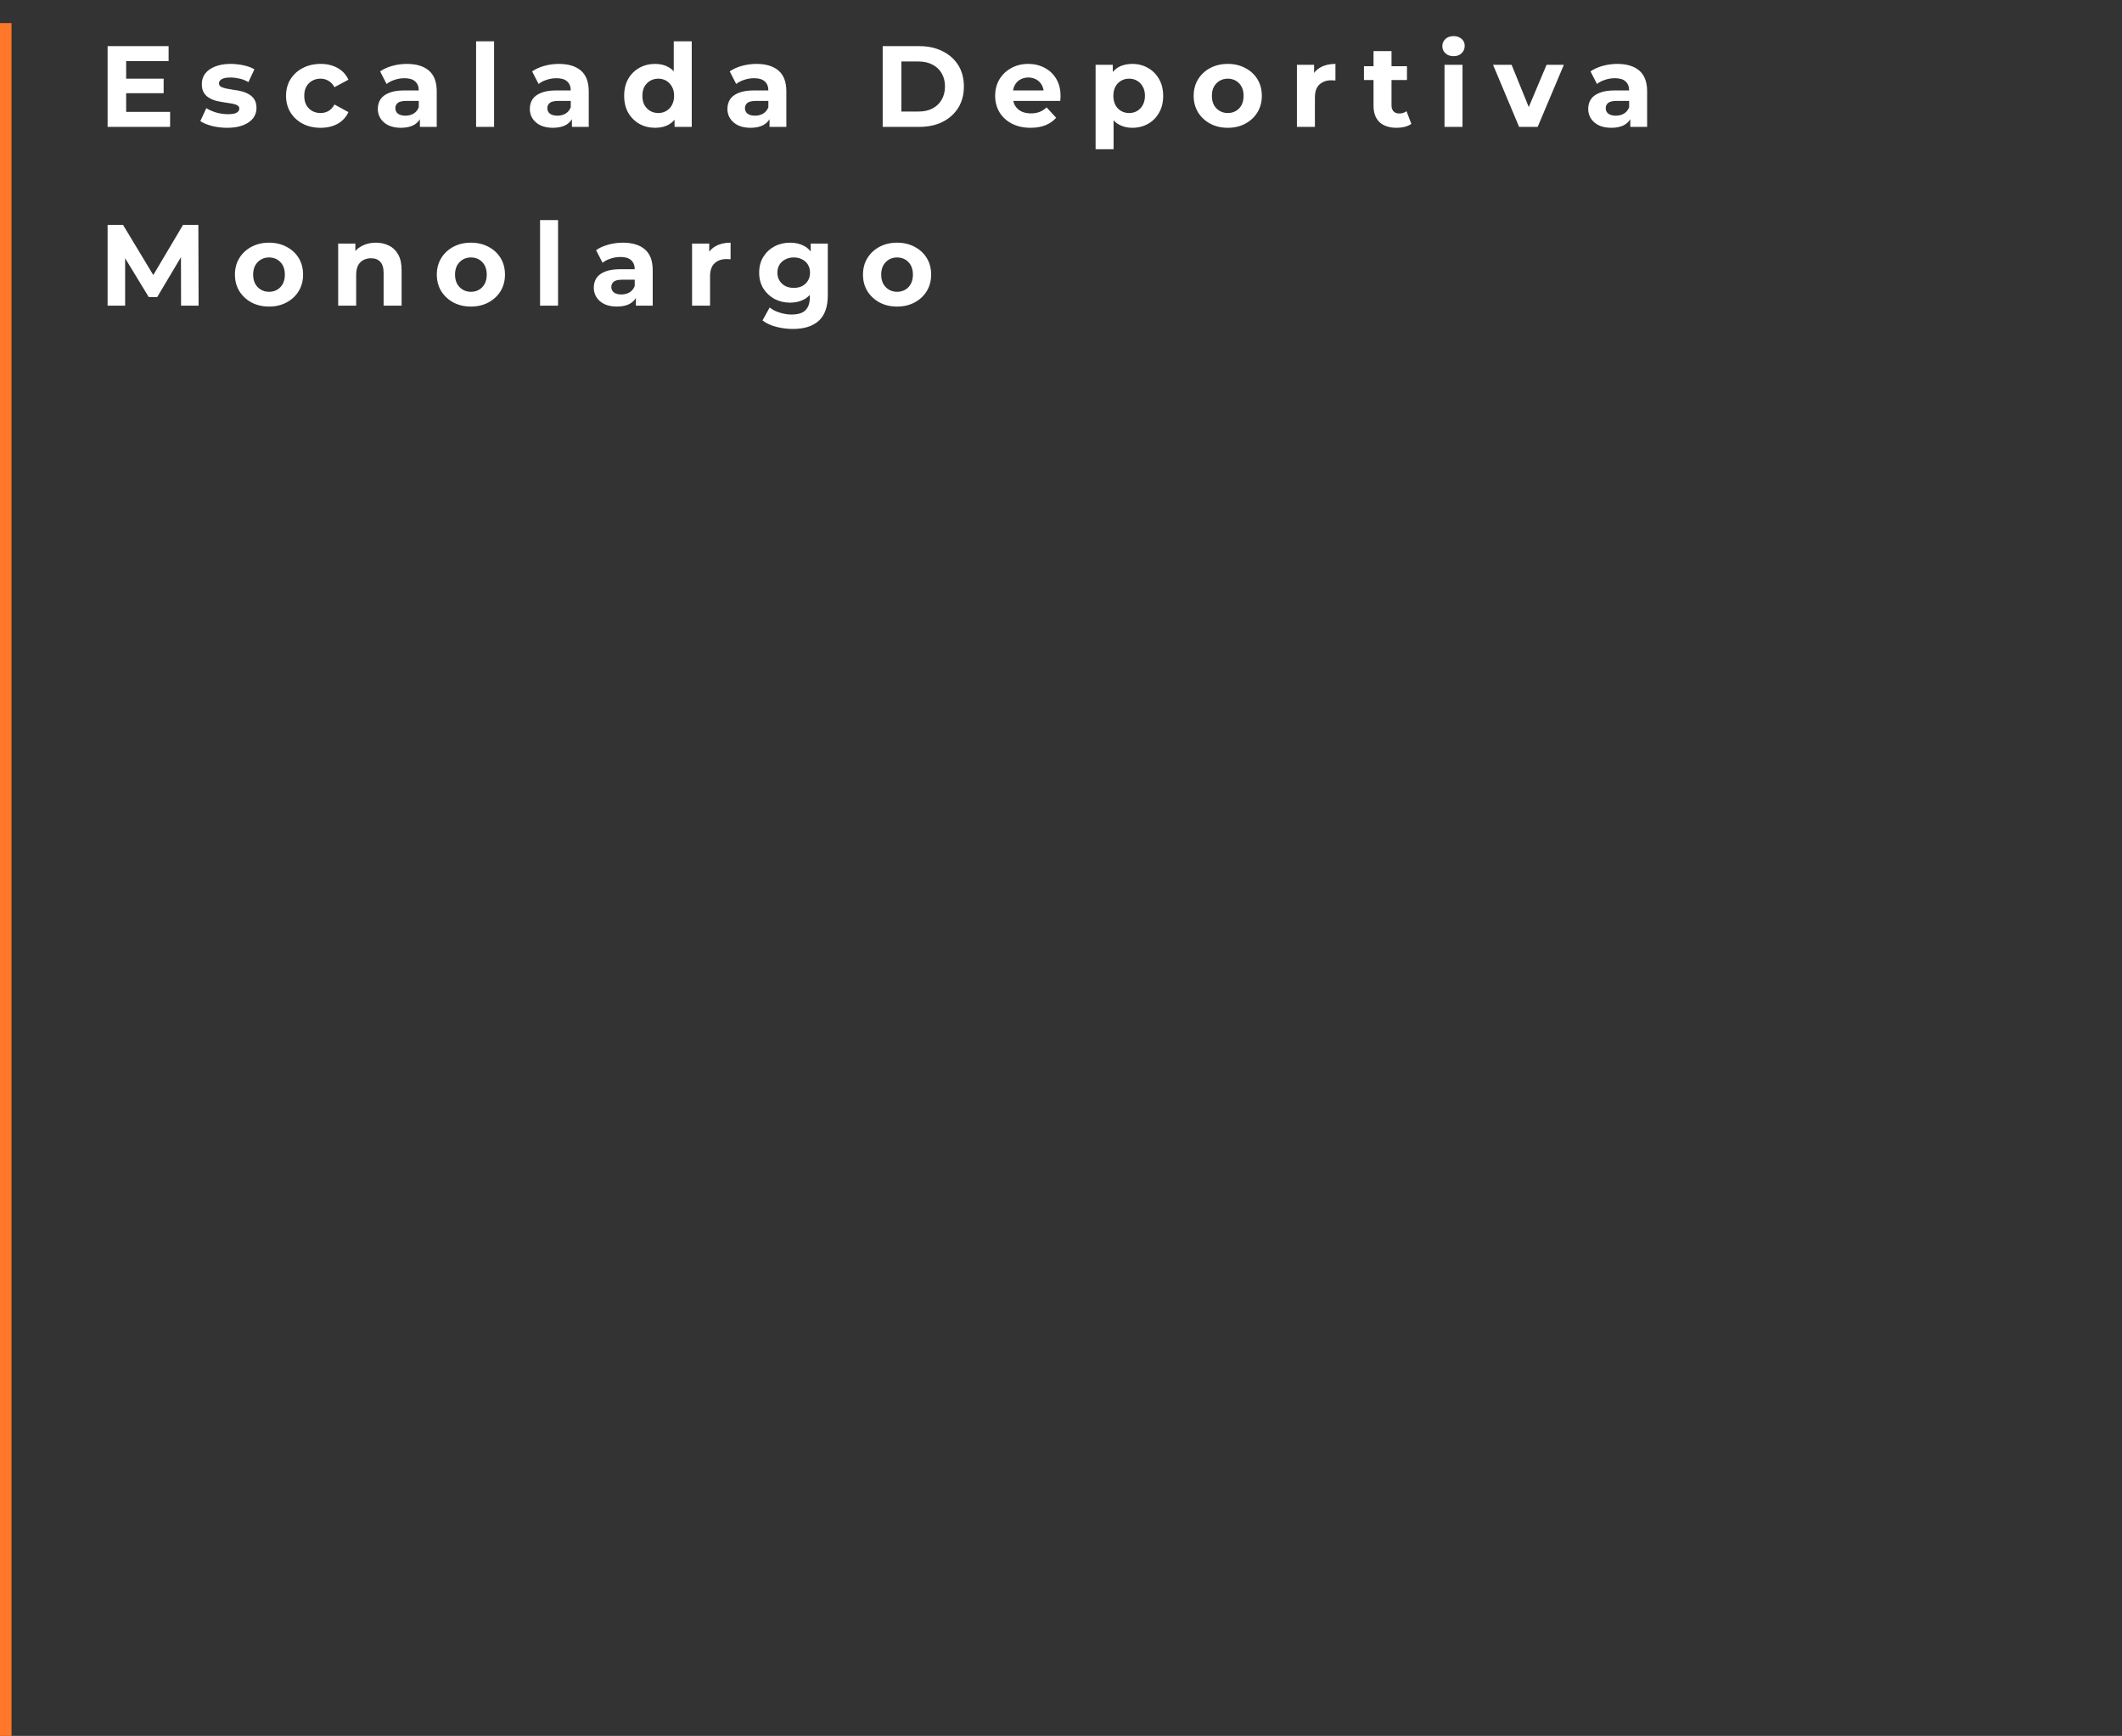 <svg xmlns="http://www.w3.org/2000/svg" width="368" height="301" viewBox="0 0 368 301" fill="none"><rect x="0" y="0" width="368" height="301" fill="#333333" stroke="none"/><rect y="4" width="2" height="297" fill="#FF7829"></rect><path d="M21.64 13.64H28.38V16.16H21.64V13.64ZM21.88 19.4H29.5V22H18.66V8H29.24V10.6H21.88V19.4ZM39.4 22.16C38.48 22.16 37.593 22.053 36.74 21.84C35.9 21.613 35.233 21.333 34.74 21L35.78 18.76C36.273 19.067 36.853 19.32 37.52 19.52C38.2 19.707 38.867 19.8 39.52 19.8C40.24 19.8 40.746 19.713 41.04 19.54C41.346 19.367 41.5 19.127 41.5 18.82C41.5 18.567 41.38 18.38 41.14 18.26C40.913 18.127 40.606 18.027 40.22 17.96C39.833 17.893 39.407 17.827 38.94 17.76C38.486 17.693 38.026 17.607 37.56 17.5C37.093 17.38 36.666 17.207 36.28 16.98C35.893 16.753 35.58 16.447 35.34 16.06C35.113 15.673 35 15.173 35 14.56C35 13.88 35.193 13.28 35.58 12.76C35.98 12.24 36.553 11.833 37.3 11.54C38.047 11.233 38.94 11.08 39.98 11.08C40.713 11.08 41.46 11.16 42.22 11.32C42.98 11.48 43.613 11.713 44.12 12.02L43.08 14.24C42.56 13.933 42.033 13.727 41.5 13.62C40.98 13.5 40.473 13.44 39.98 13.44C39.286 13.44 38.78 13.533 38.46 13.72C38.14 13.907 37.98 14.147 37.98 14.44C37.98 14.707 38.093 14.907 38.32 15.04C38.56 15.173 38.873 15.28 39.26 15.36C39.647 15.44 40.066 15.513 40.52 15.58C40.986 15.633 41.453 15.72 41.92 15.84C42.386 15.96 42.806 16.133 43.18 16.36C43.566 16.573 43.88 16.873 44.12 17.26C44.36 17.633 44.48 18.127 44.48 18.74C44.48 19.407 44.28 20 43.88 20.52C43.48 21.027 42.9 21.427 42.14 21.72C41.393 22.013 40.48 22.16 39.4 22.16ZM55.605 22.16C54.445 22.16 53.411 21.927 52.505 21.46C51.598 20.98 50.885 20.32 50.365 19.48C49.858 18.64 49.605 17.687 49.605 16.62C49.605 15.54 49.858 14.587 50.365 13.76C50.885 12.92 51.598 12.267 52.505 11.8C53.411 11.32 54.445 11.08 55.605 11.08C56.738 11.08 57.725 11.32 58.565 11.8C59.405 12.267 60.025 12.94 60.425 13.82L58.005 15.12C57.725 14.613 57.371 14.24 56.945 14C56.532 13.76 56.078 13.64 55.585 13.64C55.051 13.64 54.572 13.76 54.145 14C53.718 14.24 53.378 14.58 53.125 15.02C52.885 15.46 52.765 15.993 52.765 16.62C52.765 17.247 52.885 17.78 53.125 18.22C53.378 18.66 53.718 19 54.145 19.24C54.572 19.48 55.051 19.6 55.585 19.6C56.078 19.6 56.532 19.487 56.945 19.26C57.371 19.02 57.725 18.64 58.005 18.12L60.425 19.44C60.025 20.307 59.405 20.98 58.565 21.46C57.725 21.927 56.738 22.16 55.605 22.16ZM72.821 22V19.9L72.621 19.44V15.68C72.621 15.013 72.415 14.493 72.001 14.12C71.601 13.747 70.981 13.56 70.141 13.56C69.568 13.56 69.001 13.653 68.441 13.84C67.895 14.013 67.428 14.253 67.041 14.56L65.921 12.38C66.508 11.967 67.215 11.647 68.041 11.42C68.868 11.193 69.708 11.08 70.561 11.08C72.201 11.08 73.475 11.467 74.381 12.24C75.288 13.013 75.741 14.22 75.741 15.86V22H72.821ZM69.541 22.16C68.701 22.16 67.981 22.02 67.381 21.74C66.781 21.447 66.321 21.053 66.001 20.56C65.681 20.067 65.521 19.513 65.521 18.9C65.521 18.26 65.675 17.7 65.981 17.22C66.301 16.74 66.801 16.367 67.481 16.1C68.161 15.82 69.048 15.68 70.141 15.68H73.001V17.5H70.481C69.748 17.5 69.241 17.62 68.961 17.86C68.695 18.1 68.561 18.4 68.561 18.76C68.561 19.16 68.715 19.48 69.021 19.72C69.341 19.947 69.775 20.06 70.321 20.06C70.841 20.06 71.308 19.94 71.721 19.7C72.135 19.447 72.435 19.08 72.621 18.6L73.101 20.04C72.875 20.733 72.461 21.26 71.861 21.62C71.261 21.98 70.488 22.16 69.541 22.16ZM82.565 22V7.16H85.685V22H82.565ZM99.181 22V19.9L98.981 19.44V15.68C98.981 15.013 98.774 14.493 98.361 14.12C97.961 13.747 97.341 13.56 96.501 13.56C95.927 13.56 95.361 13.653 94.801 13.84C94.254 14.013 93.787 14.253 93.401 14.56L92.281 12.38C92.867 11.967 93.574 11.647 94.401 11.42C95.227 11.193 96.067 11.08 96.921 11.08C98.561 11.08 99.834 11.467 100.741 12.24C101.647 13.013 102.101 14.22 102.101 15.86V22H99.181ZM95.901 22.16C95.061 22.16 94.341 22.02 93.741 21.74C93.141 21.447 92.681 21.053 92.361 20.56C92.041 20.067 91.881 19.513 91.881 18.9C91.881 18.26 92.034 17.7 92.341 17.22C92.661 16.74 93.161 16.367 93.841 16.1C94.521 15.82 95.407 15.68 96.501 15.68H99.361V17.5H96.841C96.107 17.5 95.601 17.62 95.321 17.86C95.054 18.1 94.921 18.4 94.921 18.76C94.921 19.16 95.074 19.48 95.381 19.72C95.701 19.947 96.134 20.06 96.681 20.06C97.201 20.06 97.667 19.94 98.081 19.7C98.494 19.447 98.794 19.08 98.981 18.6L99.461 20.04C99.234 20.733 98.821 21.26 98.221 21.62C97.621 21.98 96.847 22.16 95.901 22.16ZM113.623 22.16C112.609 22.16 111.696 21.933 110.883 21.48C110.069 21.013 109.423 20.367 108.943 19.54C108.476 18.713 108.243 17.74 108.243 16.62C108.243 15.487 108.476 14.507 108.943 13.68C109.423 12.853 110.069 12.213 110.883 11.76C111.696 11.307 112.609 11.08 113.623 11.08C114.529 11.08 115.323 11.28 116.003 11.68C116.683 12.08 117.209 12.687 117.583 13.5C117.956 14.313 118.143 15.353 118.143 16.62C118.143 17.873 117.963 18.913 117.603 19.74C117.243 20.553 116.723 21.16 116.043 21.56C115.376 21.96 114.569 22.16 113.623 22.16ZM114.163 19.6C114.669 19.6 115.129 19.48 115.543 19.24C115.956 19 116.283 18.66 116.523 18.22C116.776 17.767 116.903 17.233 116.903 16.62C116.903 15.993 116.776 15.46 116.523 15.02C116.283 14.58 115.956 14.24 115.543 14C115.129 13.76 114.669 13.64 114.163 13.64C113.643 13.64 113.176 13.76 112.763 14C112.349 14.24 112.016 14.58 111.763 15.02C111.523 15.46 111.403 15.993 111.403 16.62C111.403 17.233 111.523 17.767 111.763 18.22C112.016 18.66 112.349 19 112.763 19.24C113.176 19.48 113.643 19.6 114.163 19.6ZM116.983 22V19.8L117.043 16.6L116.843 13.42V7.16H119.963V22H116.983ZM133.45 22V19.9L133.25 19.44V15.68C133.25 15.013 133.043 14.493 132.63 14.12C132.23 13.747 131.61 13.56 130.77 13.56C130.197 13.56 129.63 13.653 129.07 13.84C128.523 14.013 128.057 14.253 127.67 14.56L126.55 12.38C127.137 11.967 127.843 11.647 128.67 11.42C129.497 11.193 130.337 11.08 131.19 11.08C132.83 11.08 134.103 11.467 135.01 12.24C135.917 13.013 136.37 14.22 136.37 15.86V22H133.45ZM130.17 22.16C129.33 22.16 128.61 22.02 128.01 21.74C127.41 21.447 126.95 21.053 126.63 20.56C126.31 20.067 126.15 19.513 126.15 18.9C126.15 18.26 126.303 17.7 126.61 17.22C126.93 16.74 127.43 16.367 128.11 16.1C128.79 15.82 129.677 15.68 130.77 15.68H133.63V17.5H131.11C130.377 17.5 129.87 17.62 129.59 17.86C129.323 18.1 129.19 18.4 129.19 18.76C129.19 19.16 129.343 19.48 129.65 19.72C129.97 19.947 130.403 20.06 130.95 20.06C131.47 20.06 131.937 19.94 132.35 19.7C132.763 19.447 133.063 19.08 133.25 18.6L133.73 20.04C133.503 20.733 133.09 21.26 132.49 21.62C131.89 21.98 131.117 22.16 130.17 22.16ZM153.078 22V8H159.438C160.958 8 162.298 8.293 163.458 8.88C164.618 9.453 165.525 10.26 166.178 11.3C166.831 12.34 167.158 13.573 167.158 15C167.158 16.413 166.831 17.647 166.178 18.7C165.525 19.74 164.618 20.553 163.458 21.14C162.298 21.713 160.958 22 159.438 22H153.078ZM156.318 19.34H159.278C160.211 19.34 161.018 19.167 161.698 18.82C162.391 18.46 162.925 17.953 163.298 17.3C163.685 16.647 163.878 15.88 163.878 15C163.878 14.107 163.685 13.34 163.298 12.7C162.925 12.047 162.391 11.547 161.698 11.2C161.018 10.84 160.211 10.66 159.278 10.66H156.318V19.34ZM178.721 22.16C177.495 22.16 176.415 21.92 175.481 21.44C174.561 20.96 173.848 20.307 173.341 19.48C172.835 18.64 172.581 17.687 172.581 16.62C172.581 15.54 172.828 14.587 173.321 13.76C173.828 12.92 174.515 12.267 175.381 11.8C176.248 11.32 177.228 11.08 178.321 11.08C179.375 11.08 180.321 11.307 181.161 11.76C182.015 12.2 182.688 12.84 183.181 13.68C183.675 14.507 183.921 15.5 183.921 16.66C183.921 16.78 183.915 16.92 183.901 17.08C183.888 17.227 183.875 17.367 183.861 17.5H175.121V15.68H182.221L181.021 16.22C181.021 15.66 180.908 15.173 180.681 14.76C180.455 14.347 180.141 14.027 179.741 13.8C179.341 13.56 178.875 13.44 178.341 13.44C177.808 13.44 177.335 13.56 176.921 13.8C176.521 14.027 176.208 14.353 175.981 14.78C175.755 15.193 175.641 15.687 175.641 16.26V16.74C175.641 17.327 175.768 17.847 176.021 18.3C176.288 18.74 176.655 19.08 177.121 19.32C177.601 19.547 178.161 19.66 178.801 19.66C179.375 19.66 179.875 19.573 180.301 19.4C180.741 19.227 181.141 18.967 181.501 18.62L183.161 20.42C182.668 20.98 182.048 21.413 181.301 21.72C180.555 22.013 179.695 22.16 178.721 22.16ZM196.359 22.16C195.452 22.16 194.659 21.96 193.979 21.56C193.299 21.16 192.765 20.553 192.379 19.74C192.005 18.913 191.819 17.873 191.819 16.62C191.819 15.353 191.999 14.313 192.359 13.5C192.719 12.687 193.239 12.08 193.919 11.68C194.599 11.28 195.412 11.08 196.359 11.08C197.372 11.08 198.279 11.313 199.079 11.78C199.892 12.233 200.532 12.873 200.999 13.7C201.479 14.527 201.719 15.5 201.719 16.62C201.719 17.753 201.479 18.733 200.999 19.56C200.532 20.387 199.892 21.027 199.079 21.48C198.279 21.933 197.372 22.16 196.359 22.16ZM189.999 25.88V11.24H192.979V13.44L192.919 16.64L193.119 19.82V25.88H189.999ZM195.819 19.6C196.339 19.6 196.799 19.48 197.199 19.24C197.612 19 197.939 18.66 198.179 18.22C198.432 17.767 198.559 17.233 198.559 16.62C198.559 15.993 198.432 15.46 198.179 15.02C197.939 14.58 197.612 14.24 197.199 14C196.799 13.76 196.339 13.64 195.819 13.64C195.299 13.64 194.832 13.76 194.419 14C194.005 14.24 193.679 14.58 193.439 15.02C193.199 15.46 193.079 15.993 193.079 16.62C193.079 17.233 193.199 17.767 193.439 18.22C193.679 18.66 194.005 19 194.419 19.24C194.832 19.48 195.299 19.6 195.819 19.6ZM212.927 22.16C211.781 22.16 210.761 21.92 209.867 21.44C208.987 20.96 208.287 20.307 207.767 19.48C207.261 18.64 207.007 17.687 207.007 16.62C207.007 15.54 207.261 14.587 207.767 13.76C208.287 12.92 208.987 12.267 209.867 11.8C210.761 11.32 211.781 11.08 212.927 11.08C214.061 11.08 215.074 11.32 215.967 11.8C216.861 12.267 217.561 12.913 218.067 13.74C218.574 14.567 218.827 15.527 218.827 16.62C218.827 17.687 218.574 18.64 218.067 19.48C217.561 20.307 216.861 20.96 215.967 21.44C215.074 21.92 214.061 22.16 212.927 22.16ZM212.927 19.6C213.447 19.6 213.914 19.48 214.327 19.24C214.741 19 215.067 18.66 215.307 18.22C215.547 17.767 215.667 17.233 215.667 16.62C215.667 15.993 215.547 15.46 215.307 15.02C215.067 14.58 214.741 14.24 214.327 14C213.914 13.76 213.447 13.64 212.927 13.64C212.407 13.64 211.941 13.76 211.527 14C211.114 14.24 210.781 14.58 210.527 15.02C210.287 15.46 210.167 15.993 210.167 16.62C210.167 17.233 210.287 17.767 210.527 18.22C210.781 18.66 211.114 19 211.527 19.24C211.941 19.48 212.407 19.6 212.927 19.6ZM224.913 22V11.24H227.893V14.28L227.473 13.4C227.793 12.64 228.306 12.067 229.013 11.68C229.719 11.28 230.579 11.08 231.593 11.08V13.96C231.459 13.947 231.339 13.94 231.233 13.94C231.126 13.927 231.013 13.92 230.893 13.92C230.039 13.92 229.346 14.167 228.813 14.66C228.293 15.14 228.033 15.893 228.033 16.92V22H224.913ZM242.219 22.16C240.952 22.16 239.966 21.84 239.259 21.2C238.552 20.547 238.199 19.58 238.199 18.3V8.86H241.319V18.26C241.319 18.713 241.439 19.067 241.679 19.32C241.919 19.56 242.246 19.68 242.659 19.68C243.152 19.68 243.572 19.547 243.919 19.28L244.759 21.48C244.439 21.707 244.052 21.88 243.599 22C243.159 22.107 242.699 22.16 242.219 22.16ZM236.539 13.88V11.48H243.999V13.88H236.539ZM250.51 22V11.24H253.63V22H250.51ZM252.07 9.74C251.497 9.74 251.03 9.573 250.67 9.24C250.31 8.907 250.13 8.493 250.13 8C250.13 7.507 250.31 7.093 250.67 6.76C251.03 6.427 251.497 6.26 252.07 6.26C252.644 6.26 253.11 6.42 253.47 6.74C253.83 7.047 254.01 7.447 254.01 7.94C254.01 8.46 253.83 8.893 253.47 9.24C253.124 9.573 252.657 9.74 252.07 9.74ZM263.446 22L258.926 11.24H262.146L265.906 20.5H264.306L268.206 11.24H271.206L266.666 22H263.446ZM282.728 22V19.9L282.528 19.44V15.68C282.528 15.013 282.321 14.493 281.908 14.12C281.508 13.747 280.888 13.56 280.048 13.56C279.474 13.56 278.908 13.653 278.348 13.84C277.801 14.013 277.334 14.253 276.948 14.56L275.828 12.38C276.414 11.967 277.121 11.647 277.948 11.42C278.774 11.193 279.614 11.08 280.468 11.08C282.108 11.08 283.381 11.467 284.288 12.24C285.194 13.013 285.648 14.22 285.648 15.86V22H282.728ZM279.448 22.16C278.608 22.16 277.888 22.02 277.288 21.74C276.688 21.447 276.228 21.053 275.908 20.56C275.588 20.067 275.428 19.513 275.428 18.9C275.428 18.26 275.581 17.7 275.888 17.22C276.208 16.74 276.708 16.367 277.388 16.1C278.068 15.82 278.954 15.68 280.048 15.68H282.908V17.5H280.388C279.654 17.5 279.148 17.62 278.868 17.86C278.601 18.1 278.468 18.4 278.468 18.76C278.468 19.16 278.621 19.48 278.928 19.72C279.248 19.947 279.681 20.06 280.228 20.06C280.748 20.06 281.214 19.94 281.628 19.7C282.041 19.447 282.341 19.08 282.528 18.6L283.008 20.04C282.781 20.733 282.368 21.26 281.768 21.62C281.168 21.98 280.394 22.16 279.448 22.16ZM18.66 53V39H21.34L27.3 48.88H25.88L31.74 39H34.4L34.44 53H31.4L31.38 43.66H31.94L27.26 51.52H25.8L21.02 43.66H21.7V53H18.66ZM46.662 53.16C45.515 53.16 44.495 52.92 43.602 52.44C42.722 51.96 42.022 51.307 41.502 50.48C40.995 49.64 40.742 48.687 40.742 47.62C40.742 46.54 40.995 45.587 41.502 44.76C42.022 43.92 42.722 43.267 43.602 42.8C44.495 42.32 45.515 42.08 46.662 42.08C47.795 42.08 48.808 42.32 49.702 42.8C50.595 43.267 51.295 43.913 51.802 44.74C52.308 45.567 52.562 46.527 52.562 47.62C52.562 48.687 52.308 49.64 51.802 50.48C51.295 51.307 50.595 51.96 49.702 52.44C48.808 52.92 47.795 53.16 46.662 53.16ZM46.662 50.6C47.182 50.6 47.648 50.48 48.062 50.24C48.475 50 48.802 49.66 49.042 49.22C49.282 48.767 49.402 48.233 49.402 47.62C49.402 46.993 49.282 46.46 49.042 46.02C48.802 45.58 48.475 45.24 48.062 45C47.648 44.76 47.182 44.64 46.662 44.64C46.142 44.64 45.675 44.76 45.262 45C44.848 45.24 44.515 45.58 44.262 46.02C44.022 46.46 43.902 46.993 43.902 47.62C43.902 48.233 44.022 48.767 44.262 49.22C44.515 49.66 44.848 50 45.262 50.24C45.675 50.48 46.142 50.6 46.662 50.6ZM65.187 42.08C66.04 42.08 66.8 42.253 67.467 42.6C68.147 42.933 68.68 43.453 69.067 44.16C69.454 44.853 69.647 45.747 69.647 46.84V53H66.527V47.32C66.527 46.453 66.334 45.813 65.947 45.4C65.574 44.987 65.04 44.78 64.347 44.78C63.854 44.78 63.407 44.887 63.007 45.1C62.62 45.3 62.314 45.613 62.087 46.04C61.874 46.467 61.767 47.013 61.767 47.68V53H58.647V42.24H61.627V45.22L61.067 44.32C61.454 43.6 62.007 43.047 62.727 42.66C63.447 42.273 64.267 42.08 65.187 42.08ZM81.673 53.16C80.527 53.16 79.507 52.92 78.613 52.44C77.733 51.96 77.033 51.307 76.513 50.48C76.007 49.64 75.753 48.687 75.753 47.62C75.753 46.54 76.007 45.587 76.513 44.76C77.033 43.92 77.733 43.267 78.613 42.8C79.507 42.32 80.527 42.08 81.673 42.08C82.807 42.08 83.82 42.32 84.713 42.8C85.607 43.267 86.307 43.913 86.813 44.74C87.32 45.567 87.573 46.527 87.573 47.62C87.573 48.687 87.32 49.64 86.813 50.48C86.307 51.307 85.607 51.96 84.713 52.44C83.82 52.92 82.807 53.16 81.673 53.16ZM81.673 50.6C82.193 50.6 82.66 50.48 83.073 50.24C83.487 50 83.813 49.66 84.053 49.22C84.293 48.767 84.413 48.233 84.413 47.62C84.413 46.993 84.293 46.46 84.053 46.02C83.813 45.58 83.487 45.24 83.073 45C82.66 44.76 82.193 44.64 81.673 44.64C81.153 44.64 80.687 44.76 80.273 45C79.86 45.24 79.527 45.58 79.273 46.02C79.033 46.46 78.913 46.993 78.913 47.62C78.913 48.233 79.033 48.767 79.273 49.22C79.527 49.66 79.86 50 80.273 50.24C80.687 50.48 81.153 50.6 81.673 50.6ZM93.659 53V38.16H96.779V53H93.659ZM110.274 53V50.9L110.074 50.44V46.68C110.074 46.013 109.868 45.493 109.454 45.12C109.054 44.747 108.434 44.56 107.594 44.56C107.021 44.56 106.454 44.653 105.894 44.84C105.348 45.013 104.881 45.253 104.494 45.56L103.374 43.38C103.961 42.967 104.668 42.647 105.494 42.42C106.321 42.193 107.161 42.08 108.014 42.08C109.654 42.08 110.928 42.467 111.834 43.24C112.741 44.013 113.194 45.22 113.194 46.86V53H110.274ZM106.994 53.16C106.154 53.16 105.434 53.02 104.834 52.74C104.234 52.447 103.774 52.053 103.454 51.56C103.134 51.067 102.974 50.513 102.974 49.9C102.974 49.26 103.128 48.7 103.434 48.22C103.754 47.74 104.254 47.367 104.934 47.1C105.614 46.82 106.501 46.68 107.594 46.68H110.454V48.5H107.934C107.201 48.5 106.694 48.62 106.414 48.86C106.148 49.1 106.014 49.4 106.014 49.76C106.014 50.16 106.168 50.48 106.474 50.72C106.794 50.947 107.228 51.06 107.774 51.06C108.294 51.06 108.761 50.94 109.174 50.7C109.588 50.447 109.888 50.08 110.074 49.6L110.554 51.04C110.328 51.733 109.914 52.26 109.314 52.62C108.714 52.98 107.941 53.16 106.994 53.16ZM120.018 53V42.24H122.998V45.28L122.578 44.4C122.898 43.64 123.411 43.067 124.118 42.68C124.825 42.28 125.685 42.08 126.698 42.08V44.96C126.565 44.947 126.445 44.94 126.338 44.94C126.231 44.927 126.118 44.92 125.998 44.92C125.145 44.92 124.451 45.167 123.918 45.66C123.398 46.14 123.138 46.893 123.138 47.92V53H120.018ZM137.516 57.04C136.502 57.04 135.522 56.913 134.576 56.66C133.642 56.42 132.862 56.053 132.236 55.56L133.476 53.32C133.929 53.693 134.502 53.987 135.196 54.2C135.902 54.427 136.596 54.54 137.276 54.54C138.382 54.54 139.182 54.293 139.676 53.8C140.182 53.307 140.436 52.573 140.436 51.6V49.98L140.636 47.28L140.596 44.56V42.24H143.556V51.2C143.556 53.2 143.036 54.673 141.996 55.62C140.956 56.567 139.462 57.04 137.516 57.04ZM137.036 52.48C136.036 52.48 135.129 52.267 134.316 51.84C133.516 51.4 132.869 50.793 132.376 50.02C131.896 49.233 131.656 48.32 131.656 47.28C131.656 46.227 131.896 45.313 132.376 44.54C132.869 43.753 133.516 43.147 134.316 42.72C135.129 42.293 136.036 42.08 137.036 42.08C137.942 42.08 138.742 42.267 139.436 42.64C140.129 43 140.669 43.567 141.056 44.34C141.442 45.1 141.636 46.08 141.636 47.28C141.636 48.467 141.442 49.447 141.056 50.22C140.669 50.98 140.129 51.547 139.436 51.92C138.742 52.293 137.942 52.48 137.036 52.48ZM137.656 49.92C138.202 49.92 138.689 49.813 139.116 49.6C139.542 49.373 139.876 49.06 140.116 48.66C140.356 48.26 140.476 47.8 140.476 47.28C140.476 46.747 140.356 46.287 140.116 45.9C139.876 45.5 139.542 45.193 139.116 44.98C138.689 44.753 138.202 44.64 137.656 44.64C137.109 44.64 136.622 44.753 136.196 44.98C135.769 45.193 135.429 45.5 135.176 45.9C134.936 46.287 134.816 46.747 134.816 47.28C134.816 47.8 134.936 48.26 135.176 48.66C135.429 49.06 135.769 49.373 136.196 49.6C136.622 49.813 137.109 49.92 137.656 49.92ZM155.58 53.16C154.433 53.16 153.413 52.92 152.52 52.44C151.64 51.96 150.94 51.307 150.42 50.48C149.913 49.64 149.66 48.687 149.66 47.62C149.66 46.54 149.913 45.587 150.42 44.76C150.94 43.92 151.64 43.267 152.52 42.8C153.413 42.32 154.433 42.08 155.58 42.08C156.713 42.08 157.726 42.32 158.62 42.8C159.513 43.267 160.213 43.913 160.72 44.74C161.226 45.567 161.48 46.527 161.48 47.62C161.48 48.687 161.226 49.64 160.72 50.48C160.213 51.307 159.513 51.96 158.62 52.44C157.726 52.92 156.713 53.16 155.58 53.16ZM155.58 50.6C156.1 50.6 156.566 50.48 156.98 50.24C157.393 50 157.72 49.66 157.96 49.22C158.2 48.767 158.32 48.233 158.32 47.62C158.32 46.993 158.2 46.46 157.96 46.02C157.72 45.58 157.393 45.24 156.98 45C156.566 44.76 156.1 44.64 155.58 44.64C155.06 44.64 154.593 44.76 154.18 45C153.766 45.24 153.433 45.58 153.18 46.02C152.94 46.46 152.82 46.993 152.82 47.62C152.82 48.233 152.94 48.767 153.18 49.22C153.433 49.66 153.766 50 154.18 50.24C154.593 50.48 155.06 50.6 155.58 50.6Z" fill="white"></path></svg>